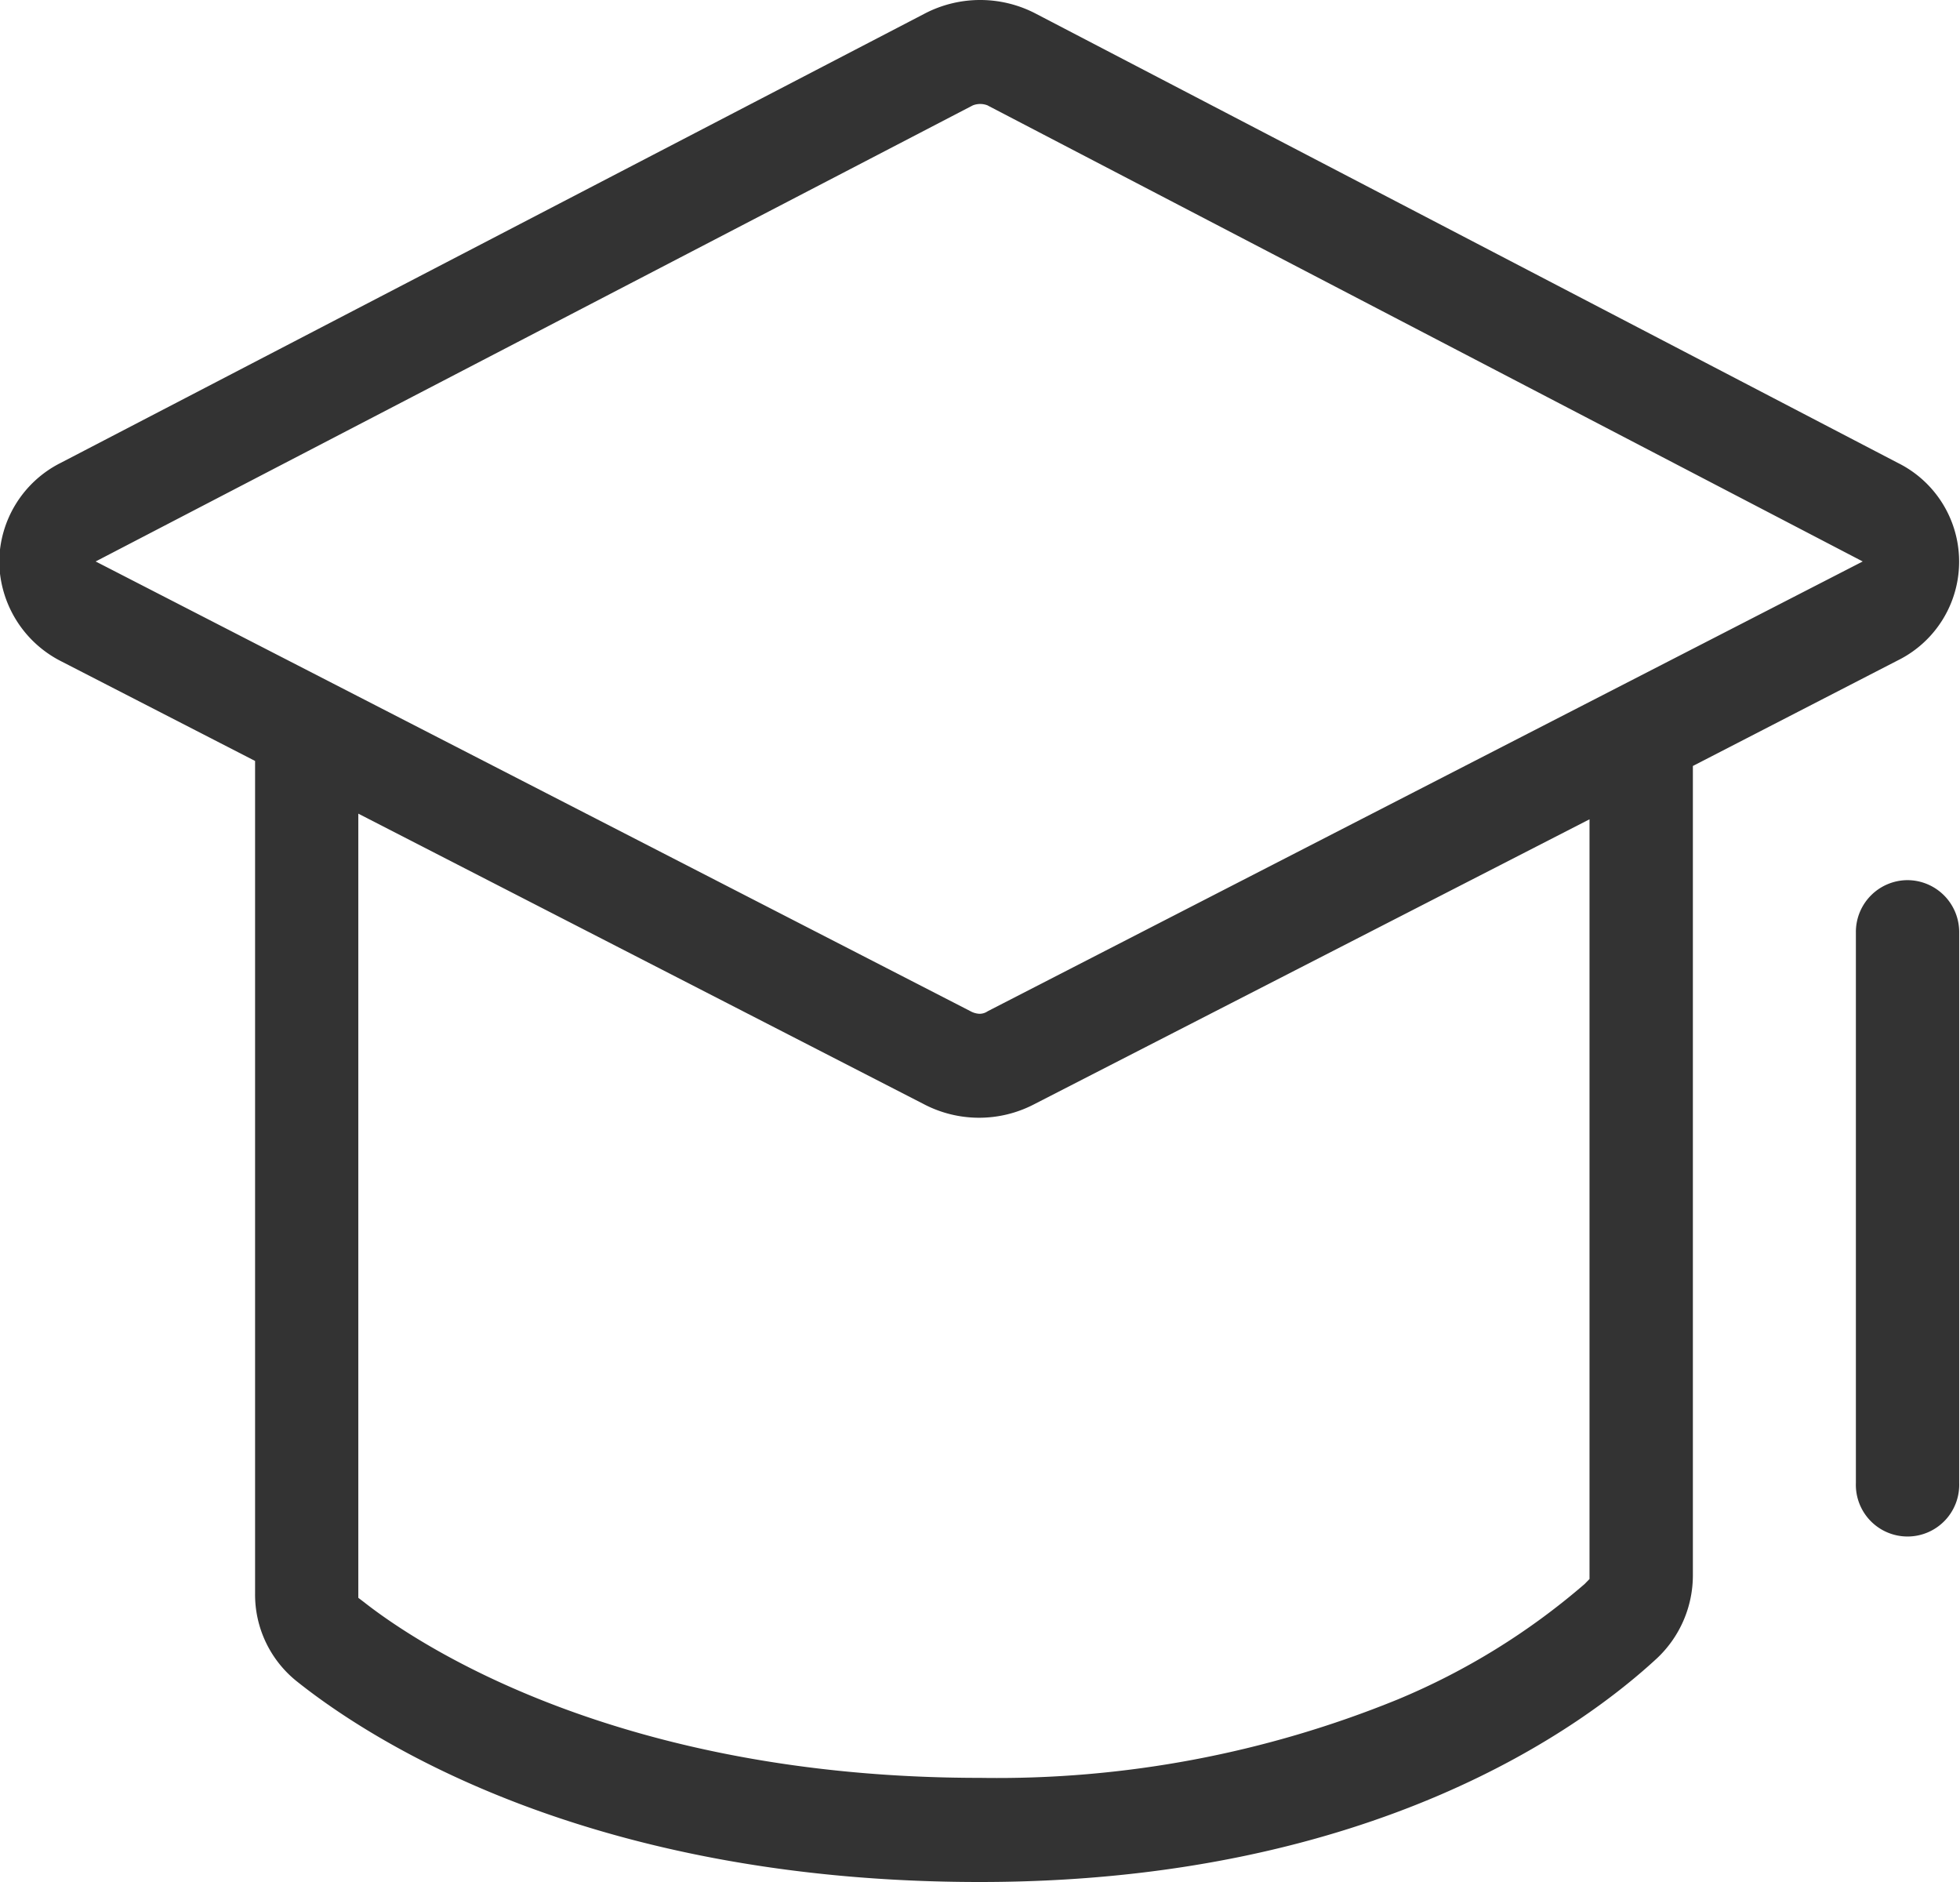 <svg xmlns="http://www.w3.org/2000/svg" width="31.25" height="30" viewBox="0 0 31.25 30">
  <defs>
    <style>
      .cls-1 {
        fill: #333;
        fill-rule: evenodd;
      }
    </style>
  </defs>
  <path id="形状_32" data-name="形状 32" class="cls-1" d="M298.431,1217.81c1.207,0.96,4.681,3.19,10.88,3.19,6.289,0,9.645-2.5,10.8-3.57a1.817,1.817,0,0,0,.568-1.32v-12.9l3.261-1.68a1.756,1.756,0,0,0,.009-3.15l-13.742-7.16a1.914,1.914,0,0,0-1.782,0l-13.772,7.16a1.777,1.777,0,0,0-.977,1.58,1.8,1.8,0,0,0,.985,1.58l3.094,1.59v13.27A1.77,1.77,0,0,0,298.431,1217.81Zm20.6-1.64-0.078.08a11.031,11.031,0,0,1-2.98,1.84,16.908,16.908,0,0,1-6.659,1.25c-5.792,0-8.981-2.14-9.821-2.8l-0.092-.07v-12.5l9.015,4.63a1.9,1.9,0,0,0,1.765,0l8.85-4.54v12.11Zm-23.818-16.22,13.985-7.27a0.321,0.321,0,0,1,.236,0l0.018,0.01,13.935,7.26-13.952,7.17a0.225,0.225,0,0,1-.136.04,0.329,0.329,0,0,1-.136-0.04Zm28.888,5.08a0.826,0.826,0,0,0-.823.83v8.78a0.824,0.824,0,1,0,1.647,0v-8.78A0.827,0.827,0,0,0,324.1,1205.03Z" transform="translate(-293.688 -1191)"/>
</svg>
